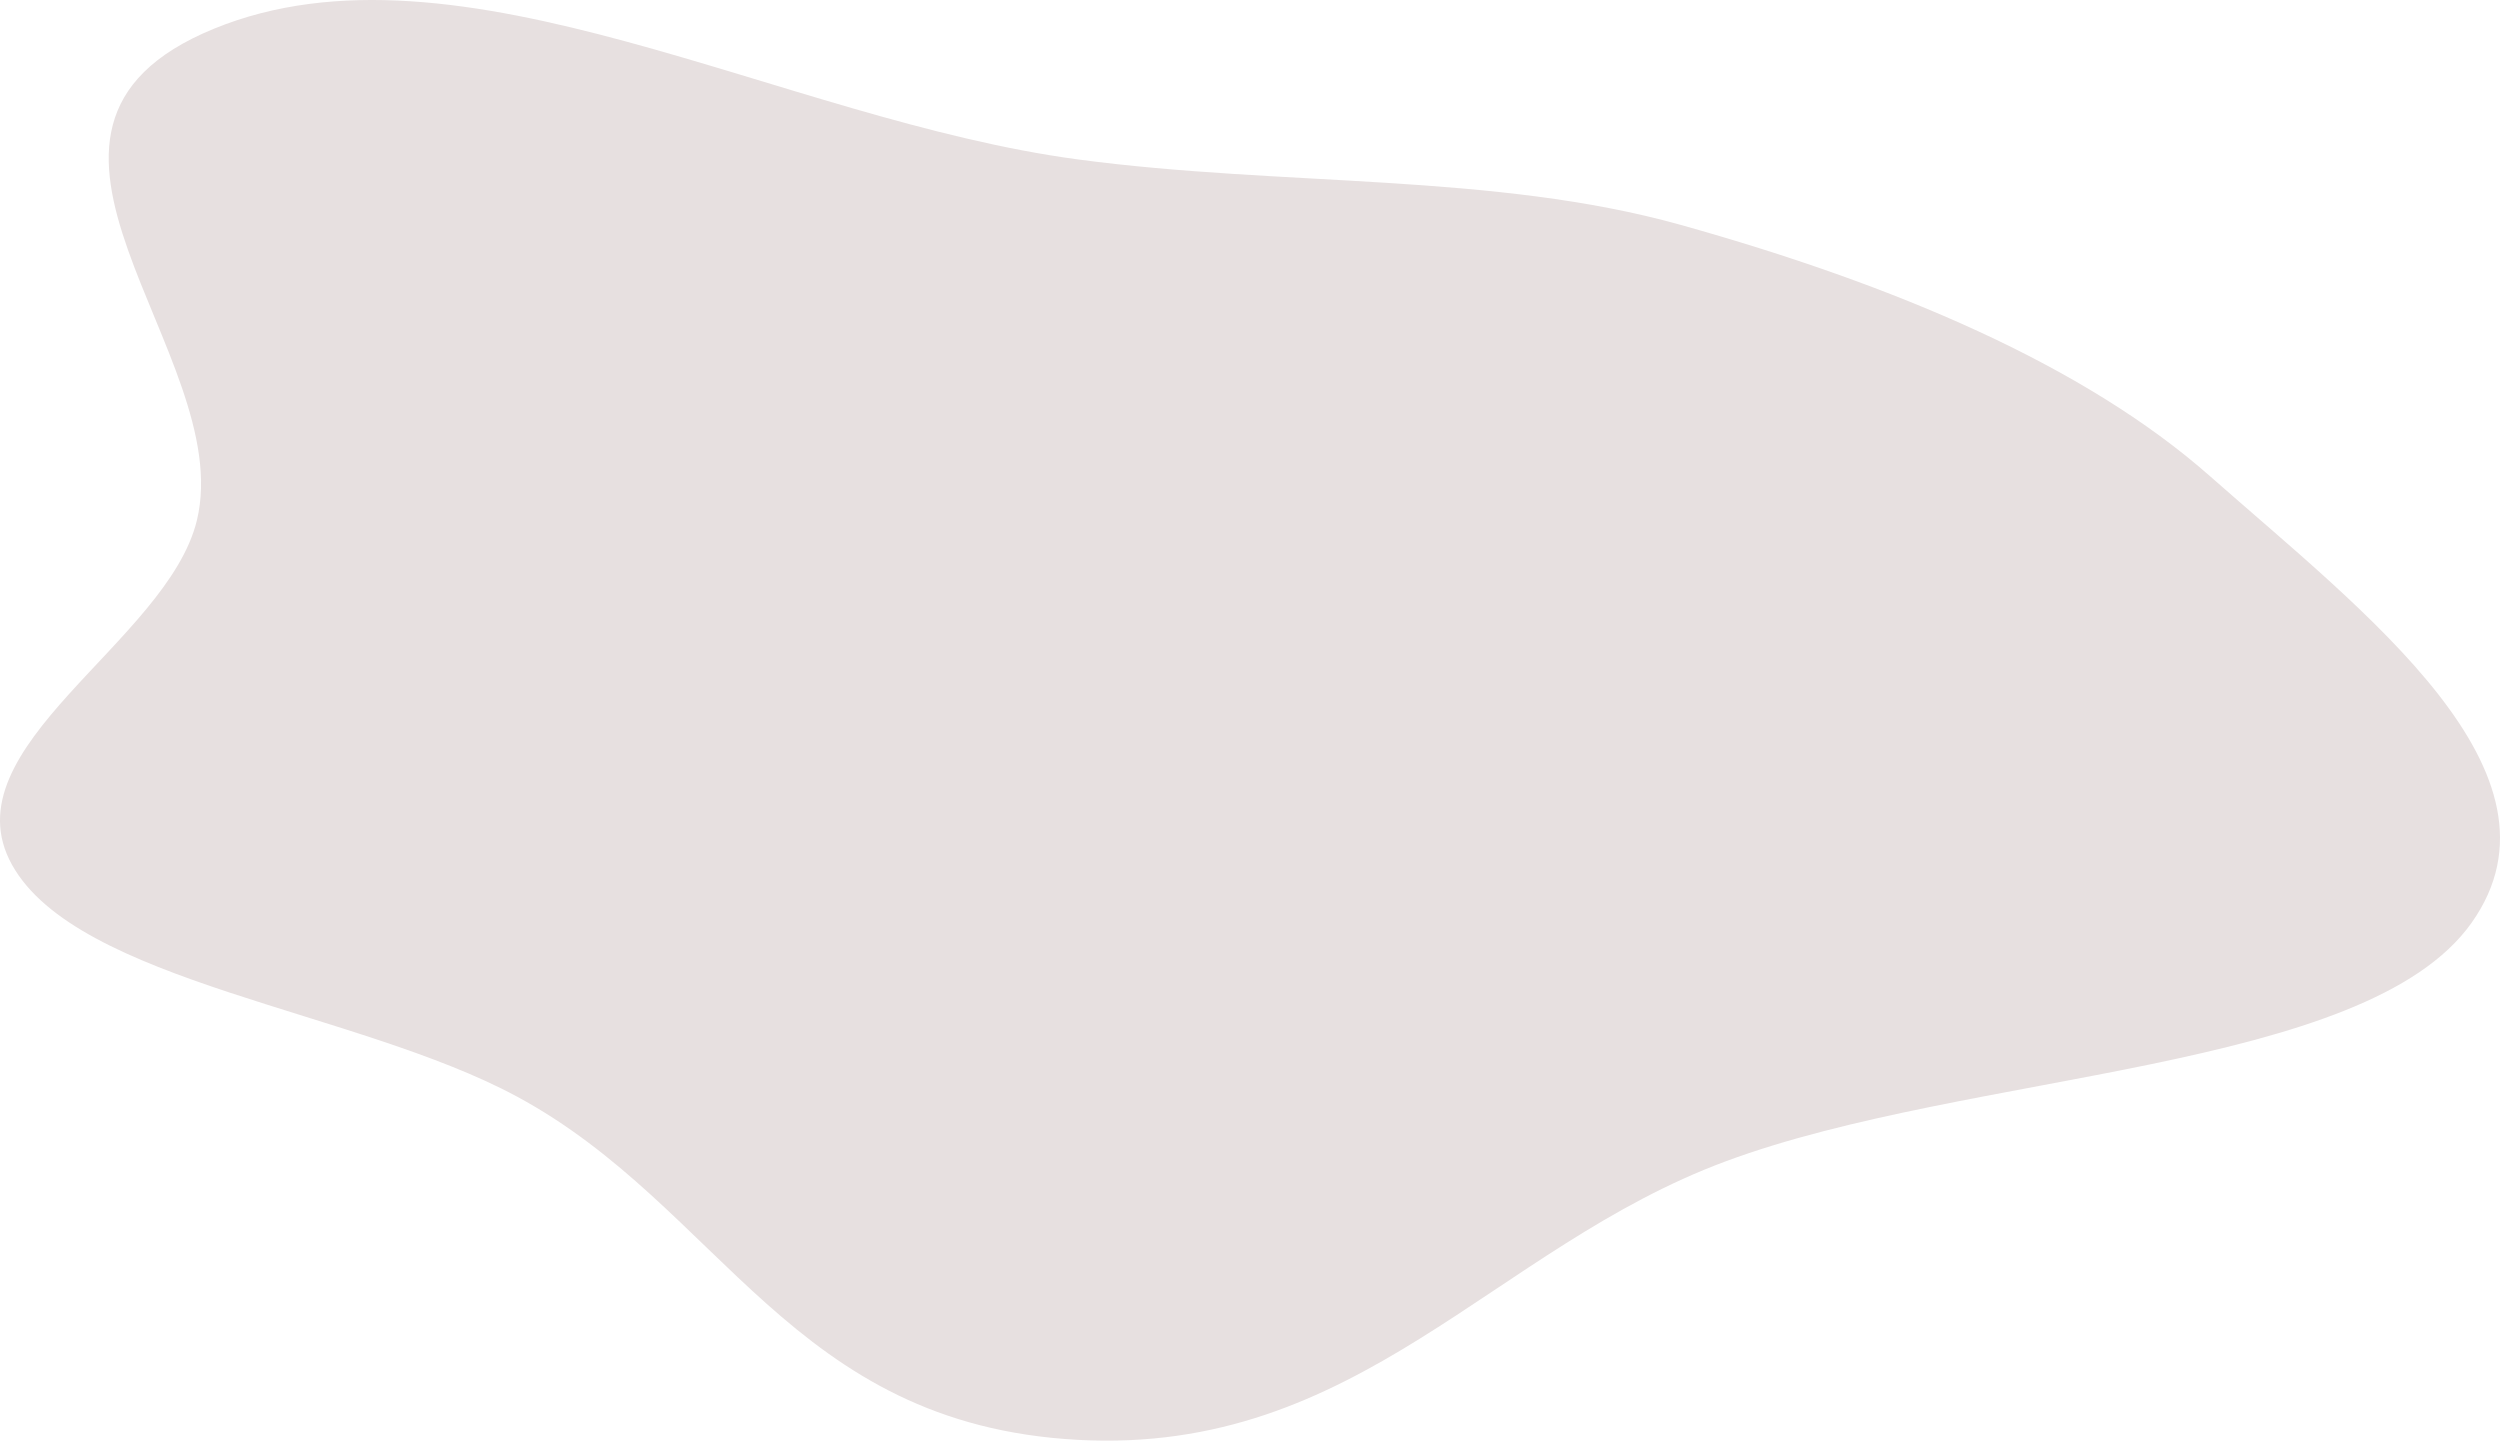 <?xml version="1.0" encoding="UTF-8"?> <svg xmlns="http://www.w3.org/2000/svg" width="1390" height="801" viewBox="0 0 1390 801" fill="none"> <path fill-rule="evenodd" clip-rule="evenodd" d="M599.454 88.661C712.794 103.816 830.615 95.986 934.417 125.024C1053.07 158.216 1158.61 202.891 1228.67 264.682C1314.6 340.472 1432.99 429.854 1374.27 512.979C1315.27 596.495 1095.33 595.278 959.515 645.69C829.959 693.778 755.514 808.926 599.454 800.568C439.834 792.02 401.357 671.15 287.438 609.698C198.291 561.608 42.983 546.182 6.66 480.79C-29.583 415.541 93.146 356.889 109.471 289.305C131.842 196.692 -18.207 72.141 118.934 15.983C255.11 -39.78 433.962 66.532 599.454 88.661Z" fill="#E7E0E0"></path> </svg> 
